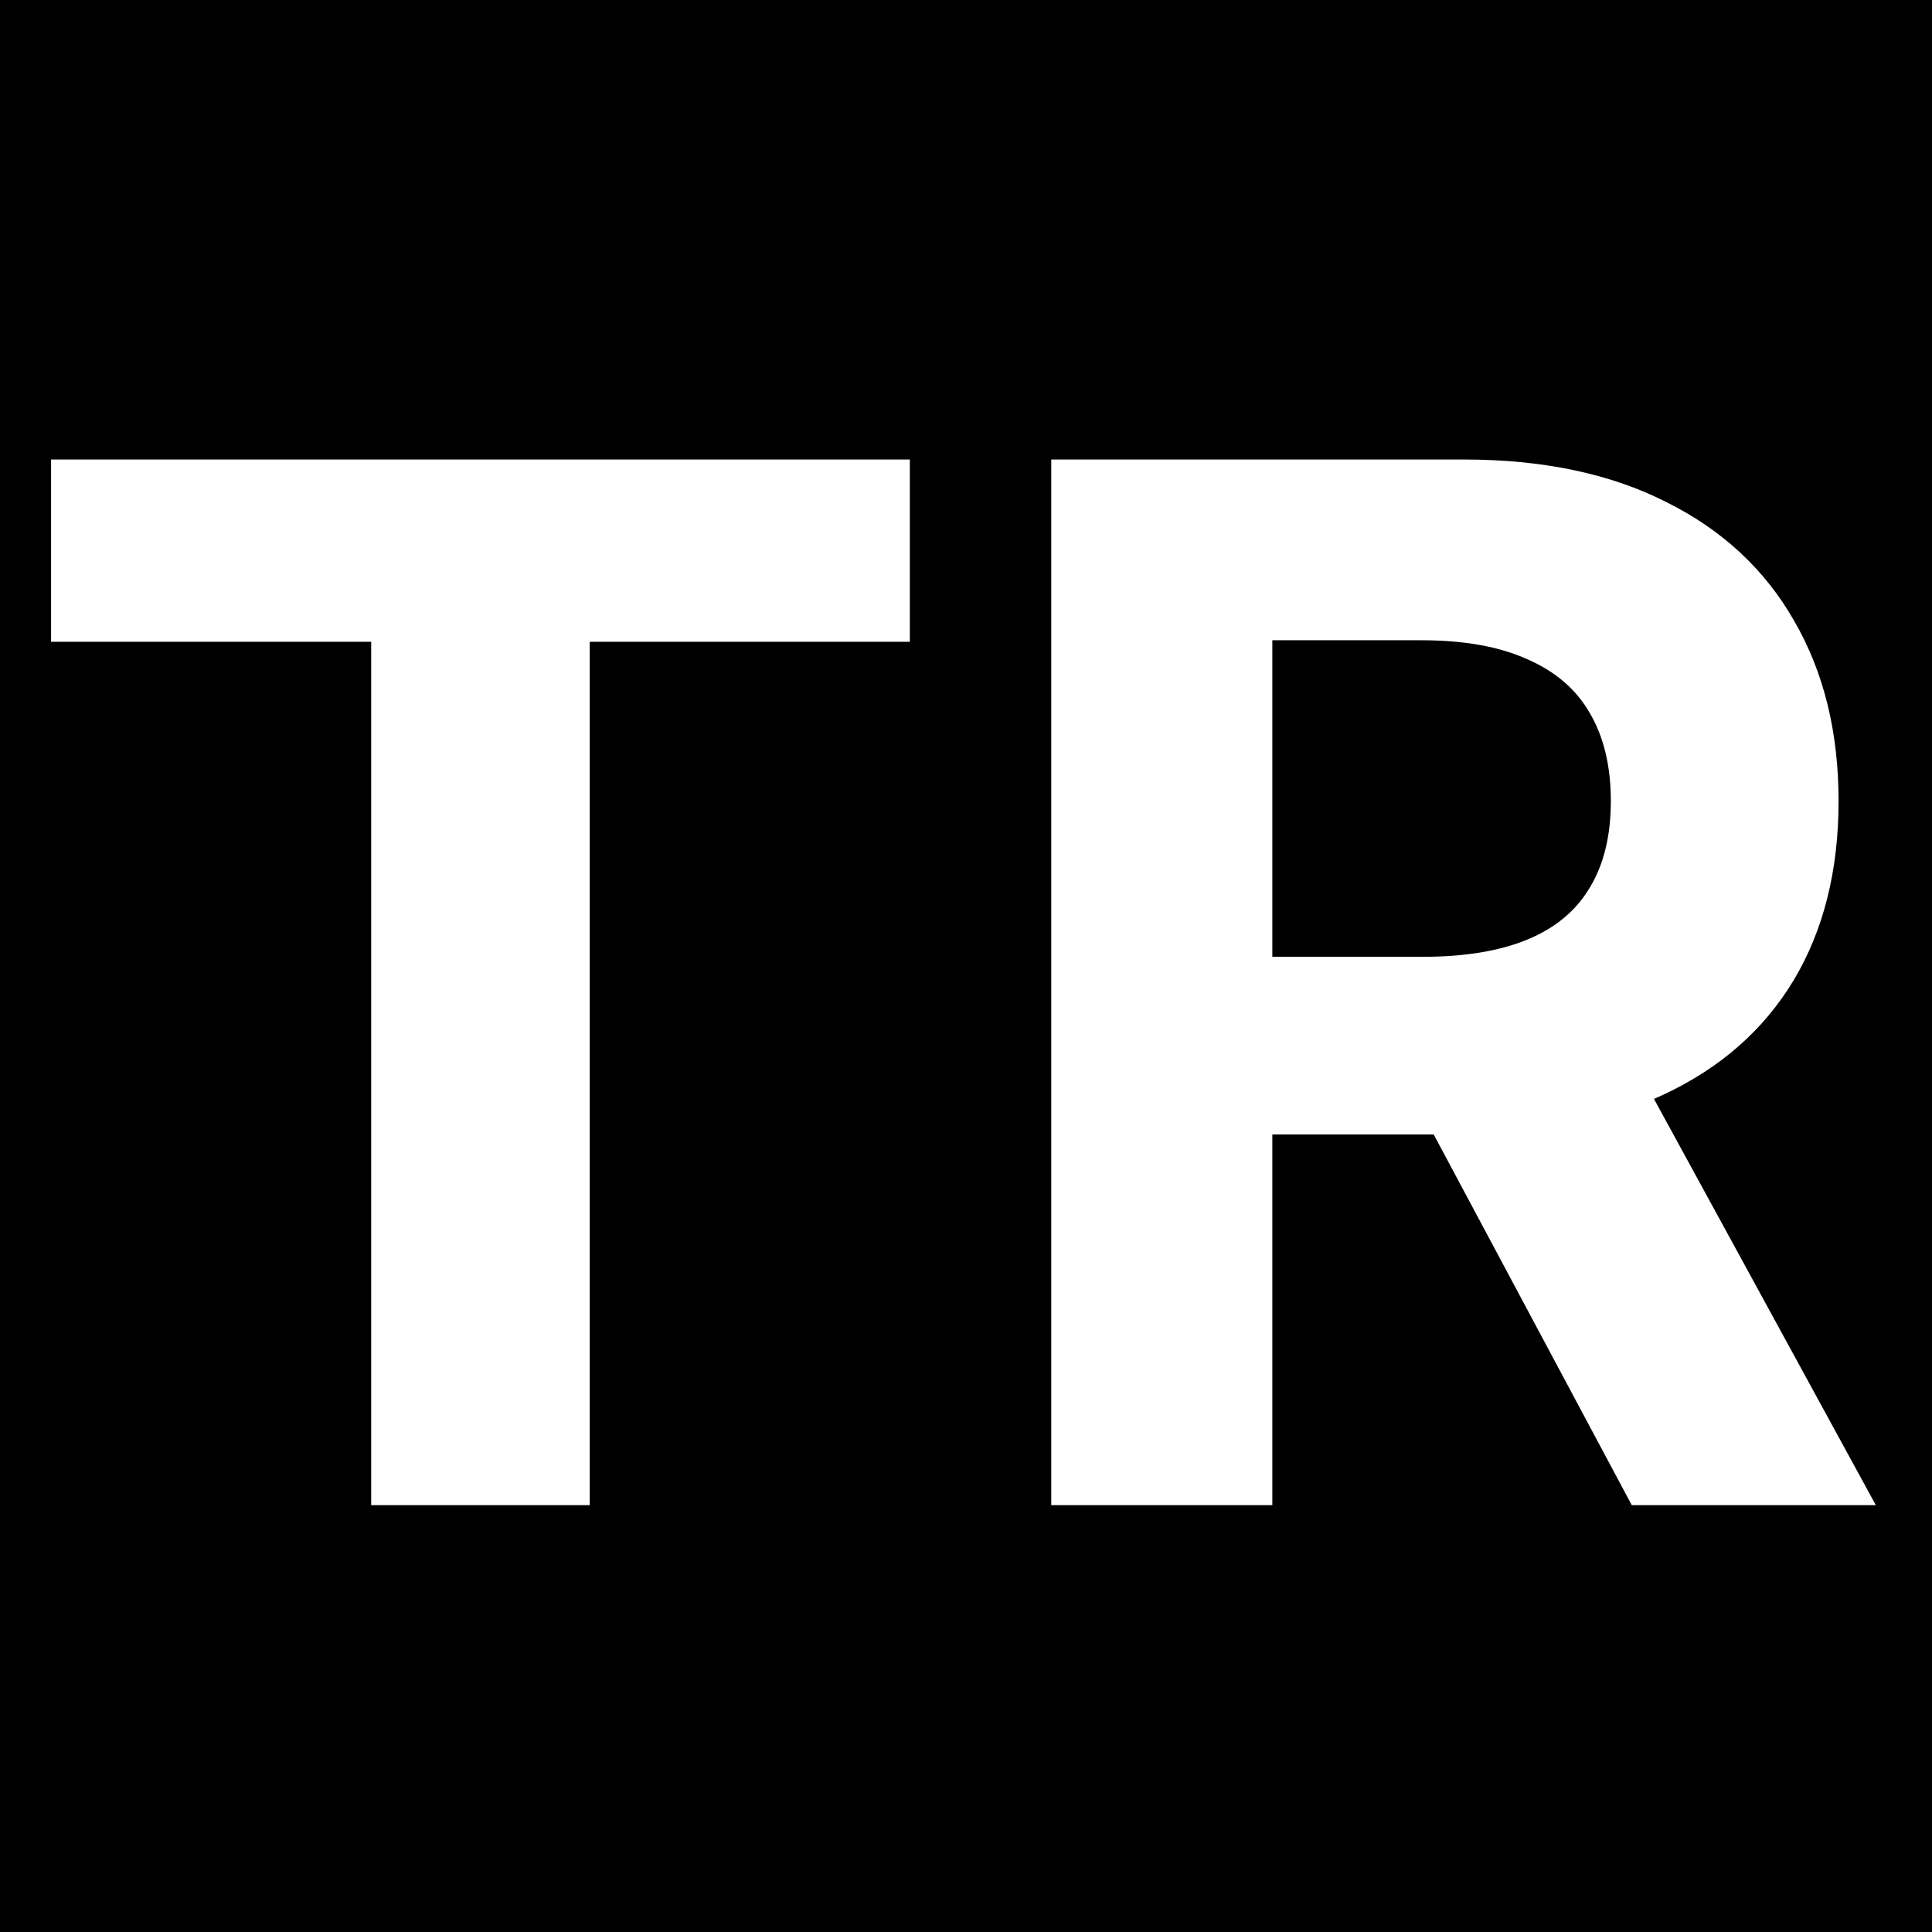 <svg width="86" height="86" viewBox="0 0 86 86" fill="none" xmlns="http://www.w3.org/2000/svg">
<rect width="86" height="86" fill="black"/>
<path d="M2.273 28.568V20.454H40.5V28.568H26.25V67H16.523V28.568H2.273ZM46.795 67V20.454H65.159C68.674 20.454 71.674 21.083 74.159 22.341C76.659 23.583 78.561 25.349 79.864 27.636C81.182 29.909 81.841 32.583 81.841 35.659C81.841 38.75 81.174 41.409 79.841 43.636C78.508 45.849 76.576 47.545 74.046 48.727C71.53 49.909 68.485 50.5 64.909 50.5H52.614V42.591H63.318C65.197 42.591 66.758 42.333 68 41.818C69.242 41.303 70.167 40.53 70.773 39.5C71.394 38.47 71.704 37.189 71.704 35.659C71.704 34.114 71.394 32.811 70.773 31.75C70.167 30.689 69.235 29.886 67.977 29.341C66.735 28.78 65.167 28.5 63.273 28.5H56.636V67H46.795ZM71.932 45.818L83.5 67H72.636L61.318 45.818H71.932Z" fill="white"/>
</svg>
